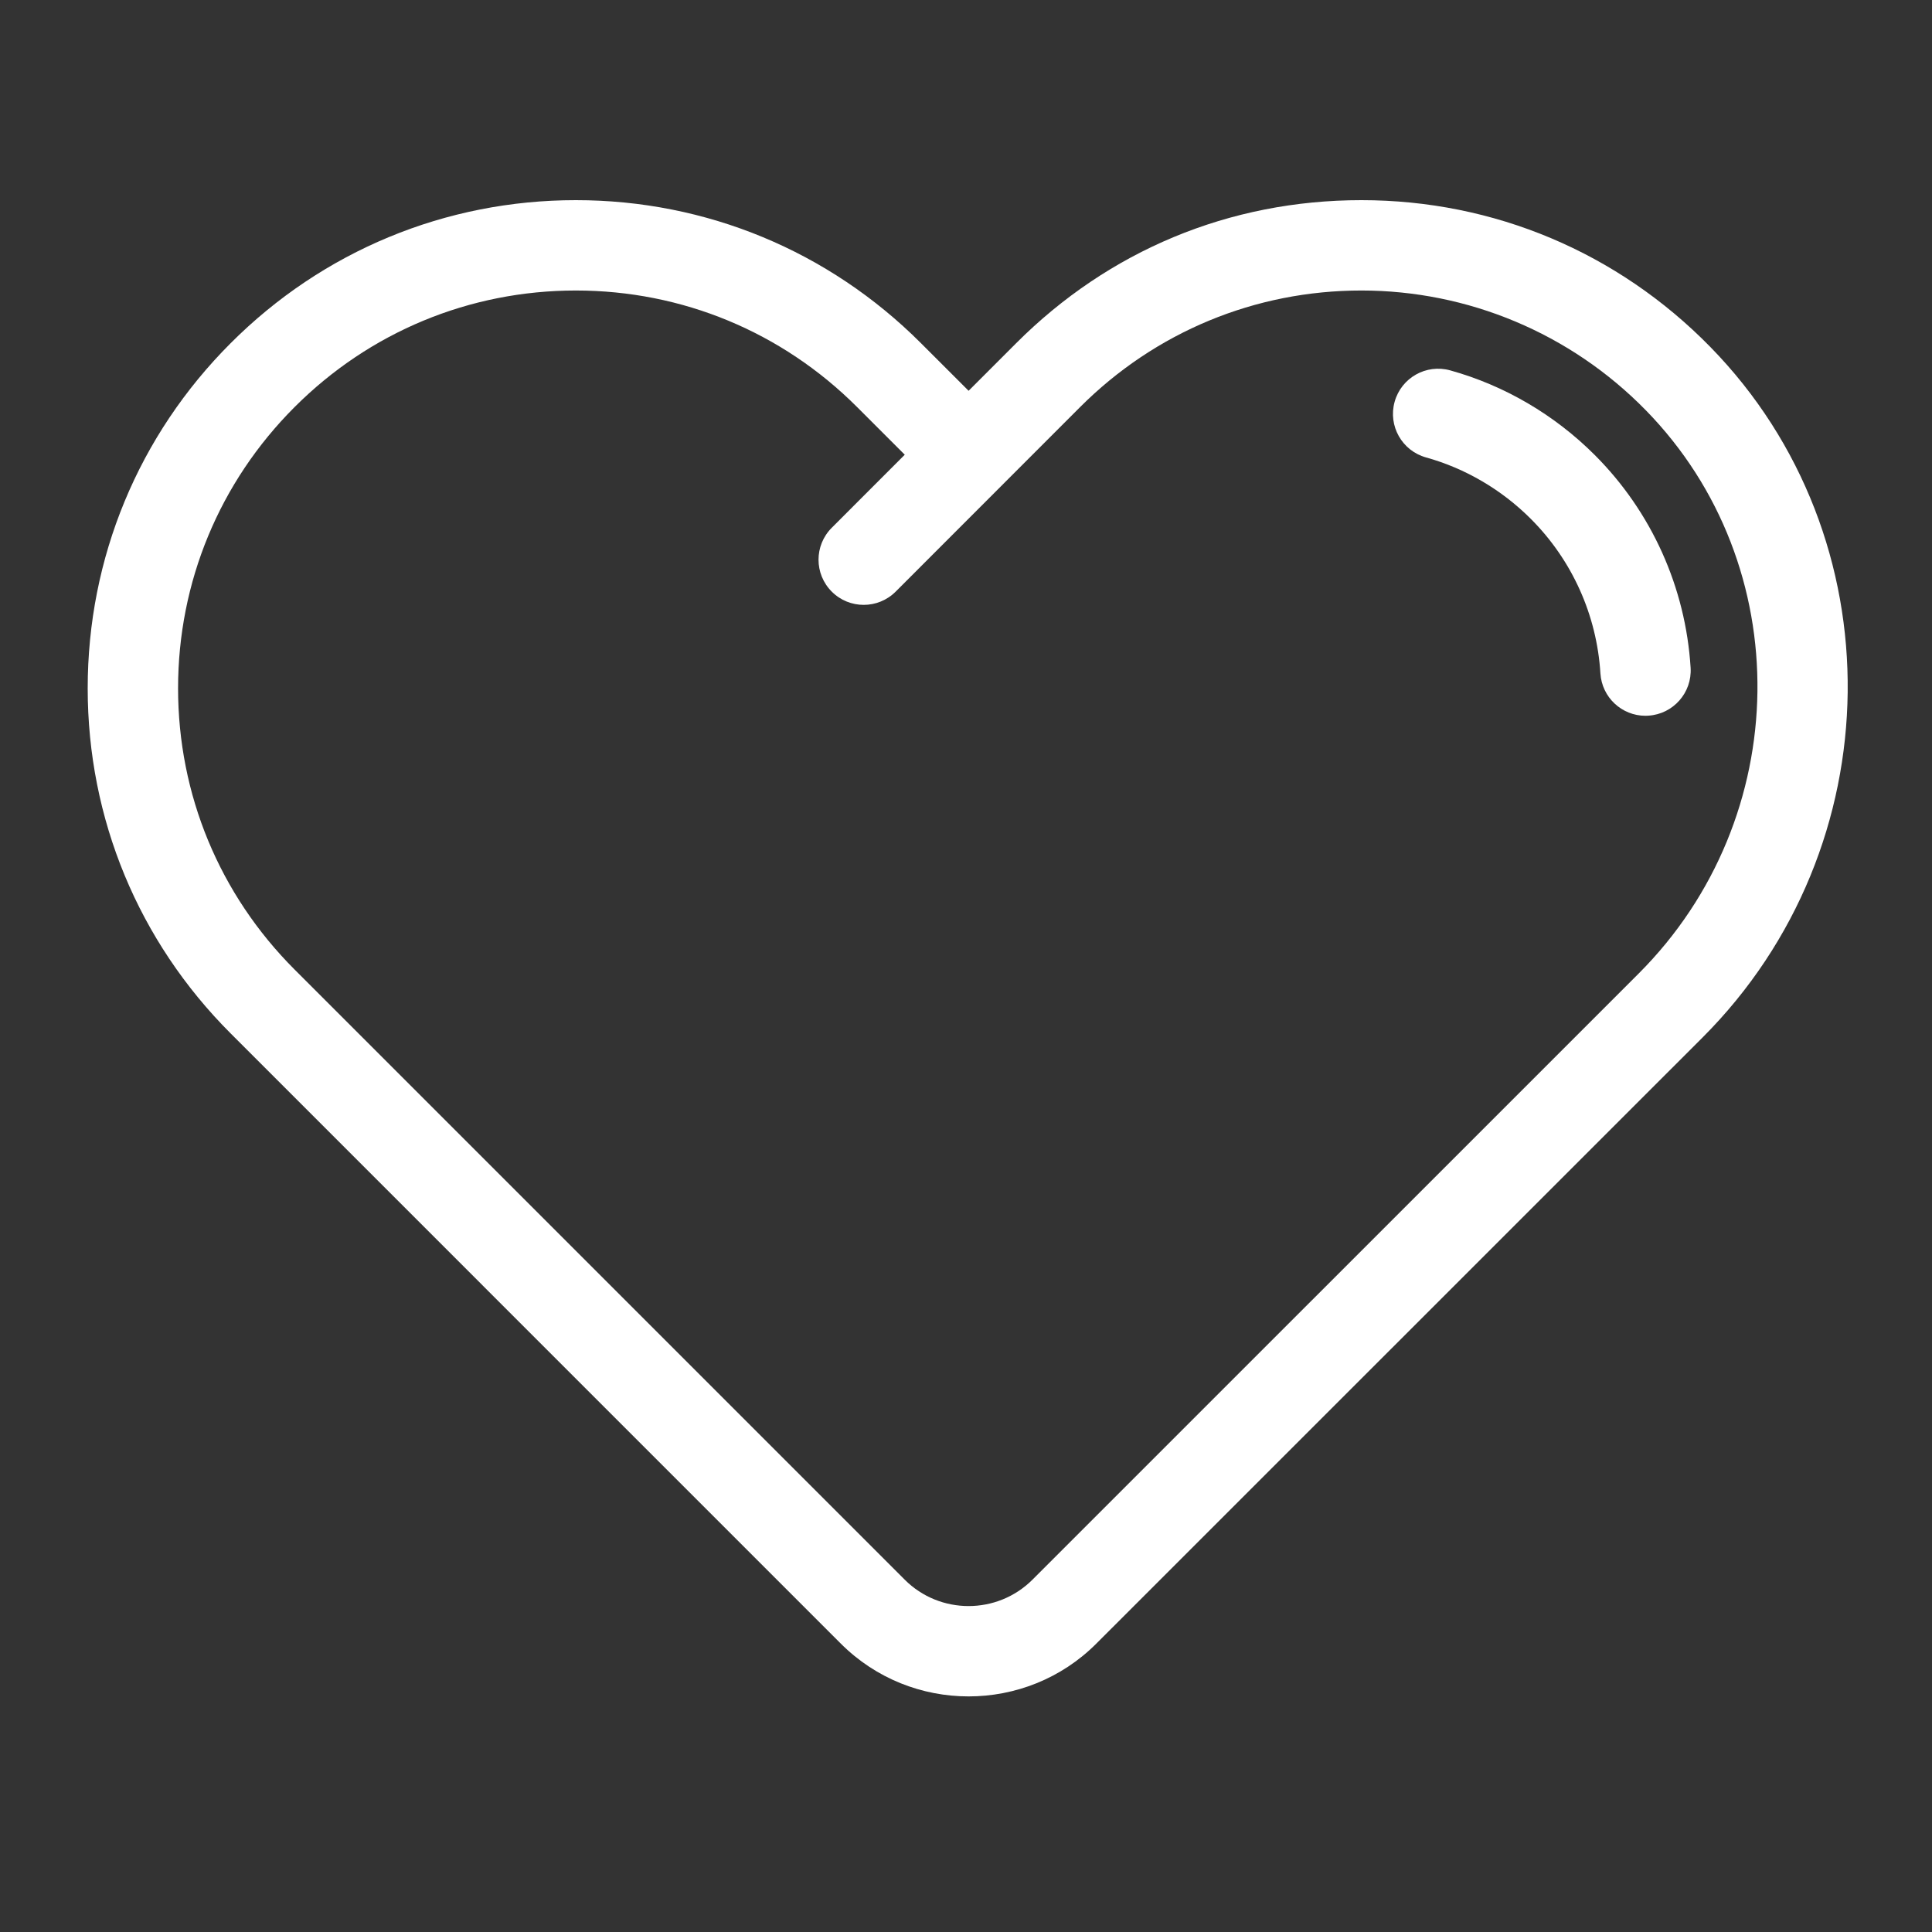 <?xml version="1.0" encoding="UTF-8"?>
<svg id="Ebene_1" data-name="Ebene 1" xmlns="http://www.w3.org/2000/svg" viewBox="0 0 850.39 850.39">
  <rect x="0" y="0" width="850.39" height="850.39" fill="#333333" stroke="none"/>
  <defs>
    <style>
      .cls-1 {
        fill: #fff;
      }
    </style>
  </defs>
  <path class="cls-1" d="M752.89,152.79c-40.79-41.71-95.35-64.69-153.65-64.69s-111.35,22.34-151.95,62.95l-20.95,20.96-20.97-20.96c-40.59-40.6-94.54-62.95-151.91-62.95s-111.35,22.34-151.93,62.95c-40.59,40.58-62.93,94.52-62.93,151.92s22.35,111.34,62.93,151.91l268.54,268.55c15.52,15.52,35.88,23.26,56.26,23.26s40.76-7.75,56.25-23.26l266.83-266.78c83.79-83.8,85.36-220.11,3.48-303.86M721.28,428.51l-266.82,266.79c-15.52,15.5-40.76,15.5-56.25,0L129.67,426.76c-33.07-33.07-51.29-77.03-51.29-123.79s18.22-90.73,51.29-123.8c33.07-33.08,77.04-51.3,123.8-51.3s90.72,18.22,123.79,51.3l20.98,20.98-32.13,32.15c-7.77,7.77-7.77,20.37.01,28.12,3.88,3.89,8.97,5.82,14.05,5.82s10.18-1.94,14.07-5.83l81.19-81.24c33.08-33.08,77.04-51.3,123.81-51.3s91.96,18.73,125.2,52.73c66.72,68.23,65.3,179.45-3.16,247.91"/>
  <path class="cls-1" d="M744.14,293.94c-2.19-35.38-17.18-68.65-42.2-93.67-17.73-17.72-39.72-30.6-63.59-37.24-10.59-2.95-21.55,3.24-24.49,13.83-2.95,10.59,3.25,21.55,13.83,24.49,17.29,4.81,33.24,14.16,46.12,27.04,18.16,18.16,29.04,42.31,30.63,68,.65,10.55,9.4,18.67,19.84,18.67.4,0,.82-.01,1.24-.05,10.95-.67,19.3-10.1,18.62-21.07"/>
</svg>
